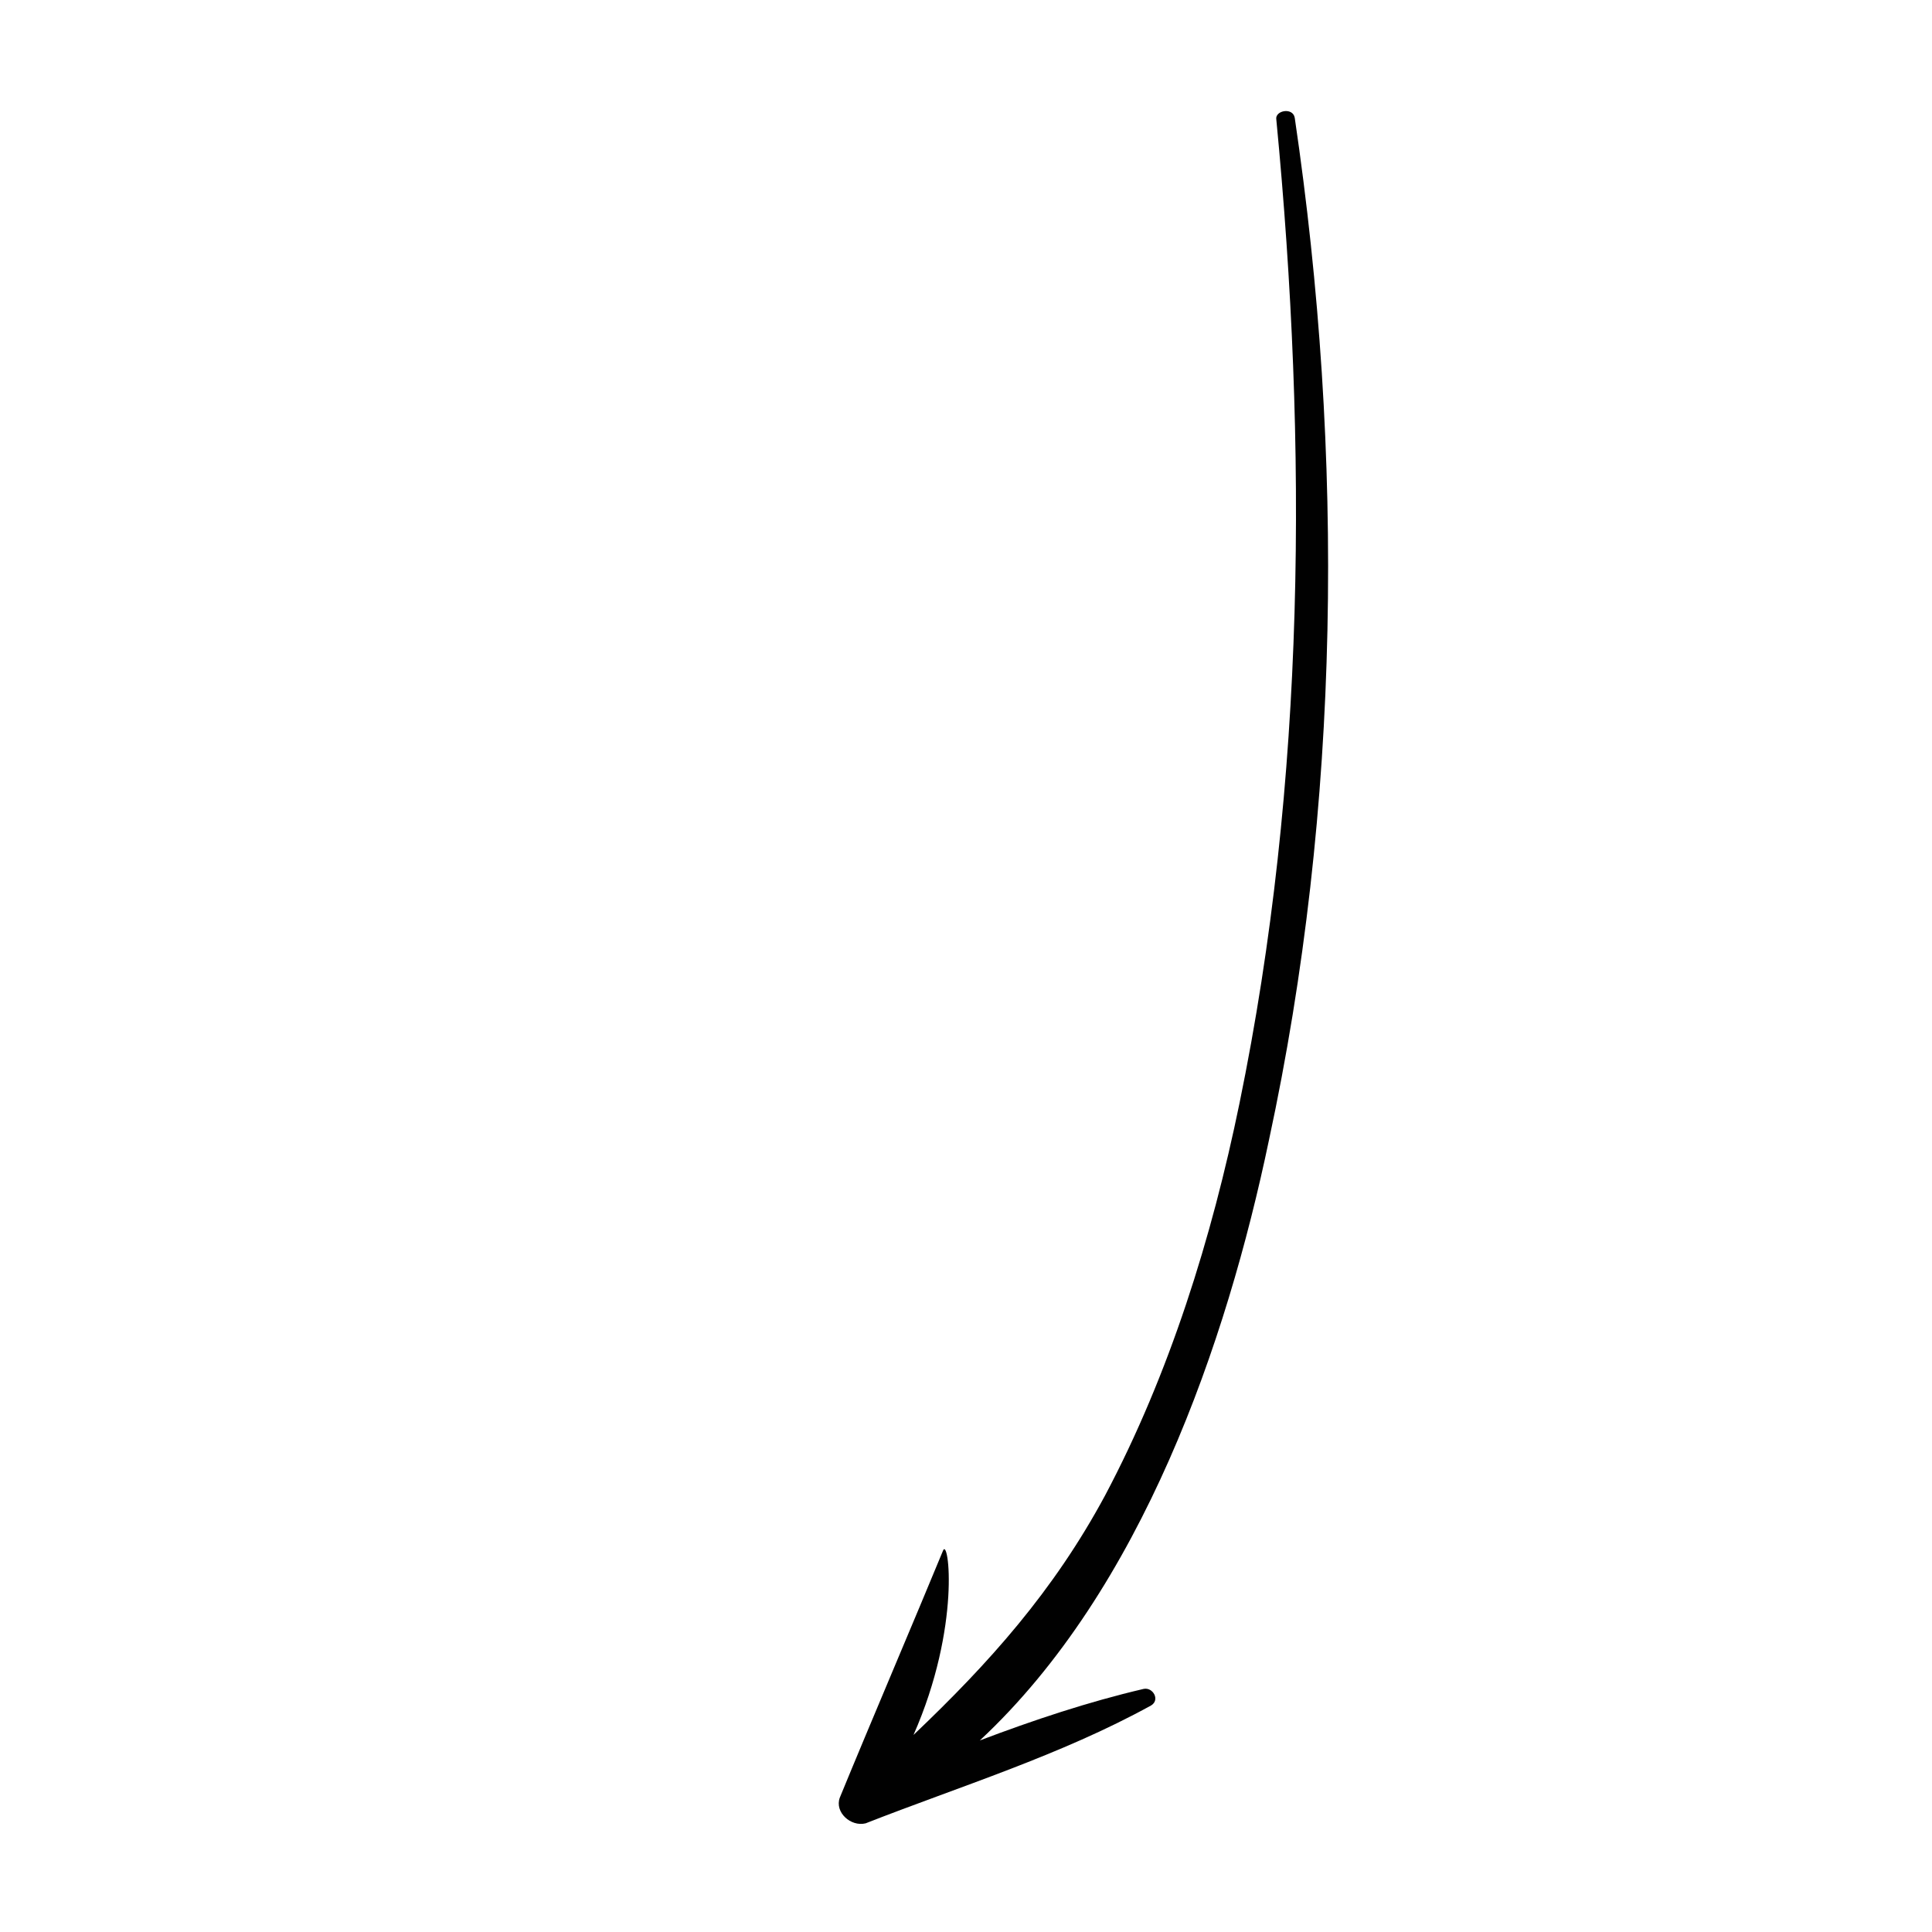<?xml version="1.0" encoding="utf-8"?>
<!-- Generator: Adobe Illustrator 17.1.0, SVG Export Plug-In . SVG Version: 6.00 Build 0)  -->
<!DOCTYPE svg PUBLIC "-//W3C//DTD SVG 1.1//EN" "http://www.w3.org/Graphics/SVG/1.1/DTD/svg11.dtd">
<svg version="1.1" id="Layer_1" xmlns="http://www.w3.org/2000/svg" xmlns:xlink="http://www.w3.org/1999/xlink" x="0px" y="0px"
	 viewBox="0 0 104.9 104.9" enable-background="new 0 0 104.9 104.9" xml:space="preserve">
<path fill="#010101" d="M45.6,97.6c1.6-3.9,4.2-10,5.6-13.4c0.3-0.8,1,4.1-1.6,10c4.1-3.9,7.6-7.8,10.4-13c3.5-6.6,5.8-14,7.3-21.3
	c3.6-17.5,3.7-35.7,2-53.4c-0.1-0.5,0.9-0.7,1-0.1c2.7,18.3,2.5,37.4-1.4,55.5c-2.3,11-6.9,24.4-15.7,32.6c2.9-1.1,5.9-2.1,8.9-2.8
	c0.5-0.1,0.9,0.6,0.4,0.9c-4.9,2.7-10.4,4.4-15.5,6.4C46.2,99.2,45.3,98.4,45.6,97.6z"/>
</svg>
